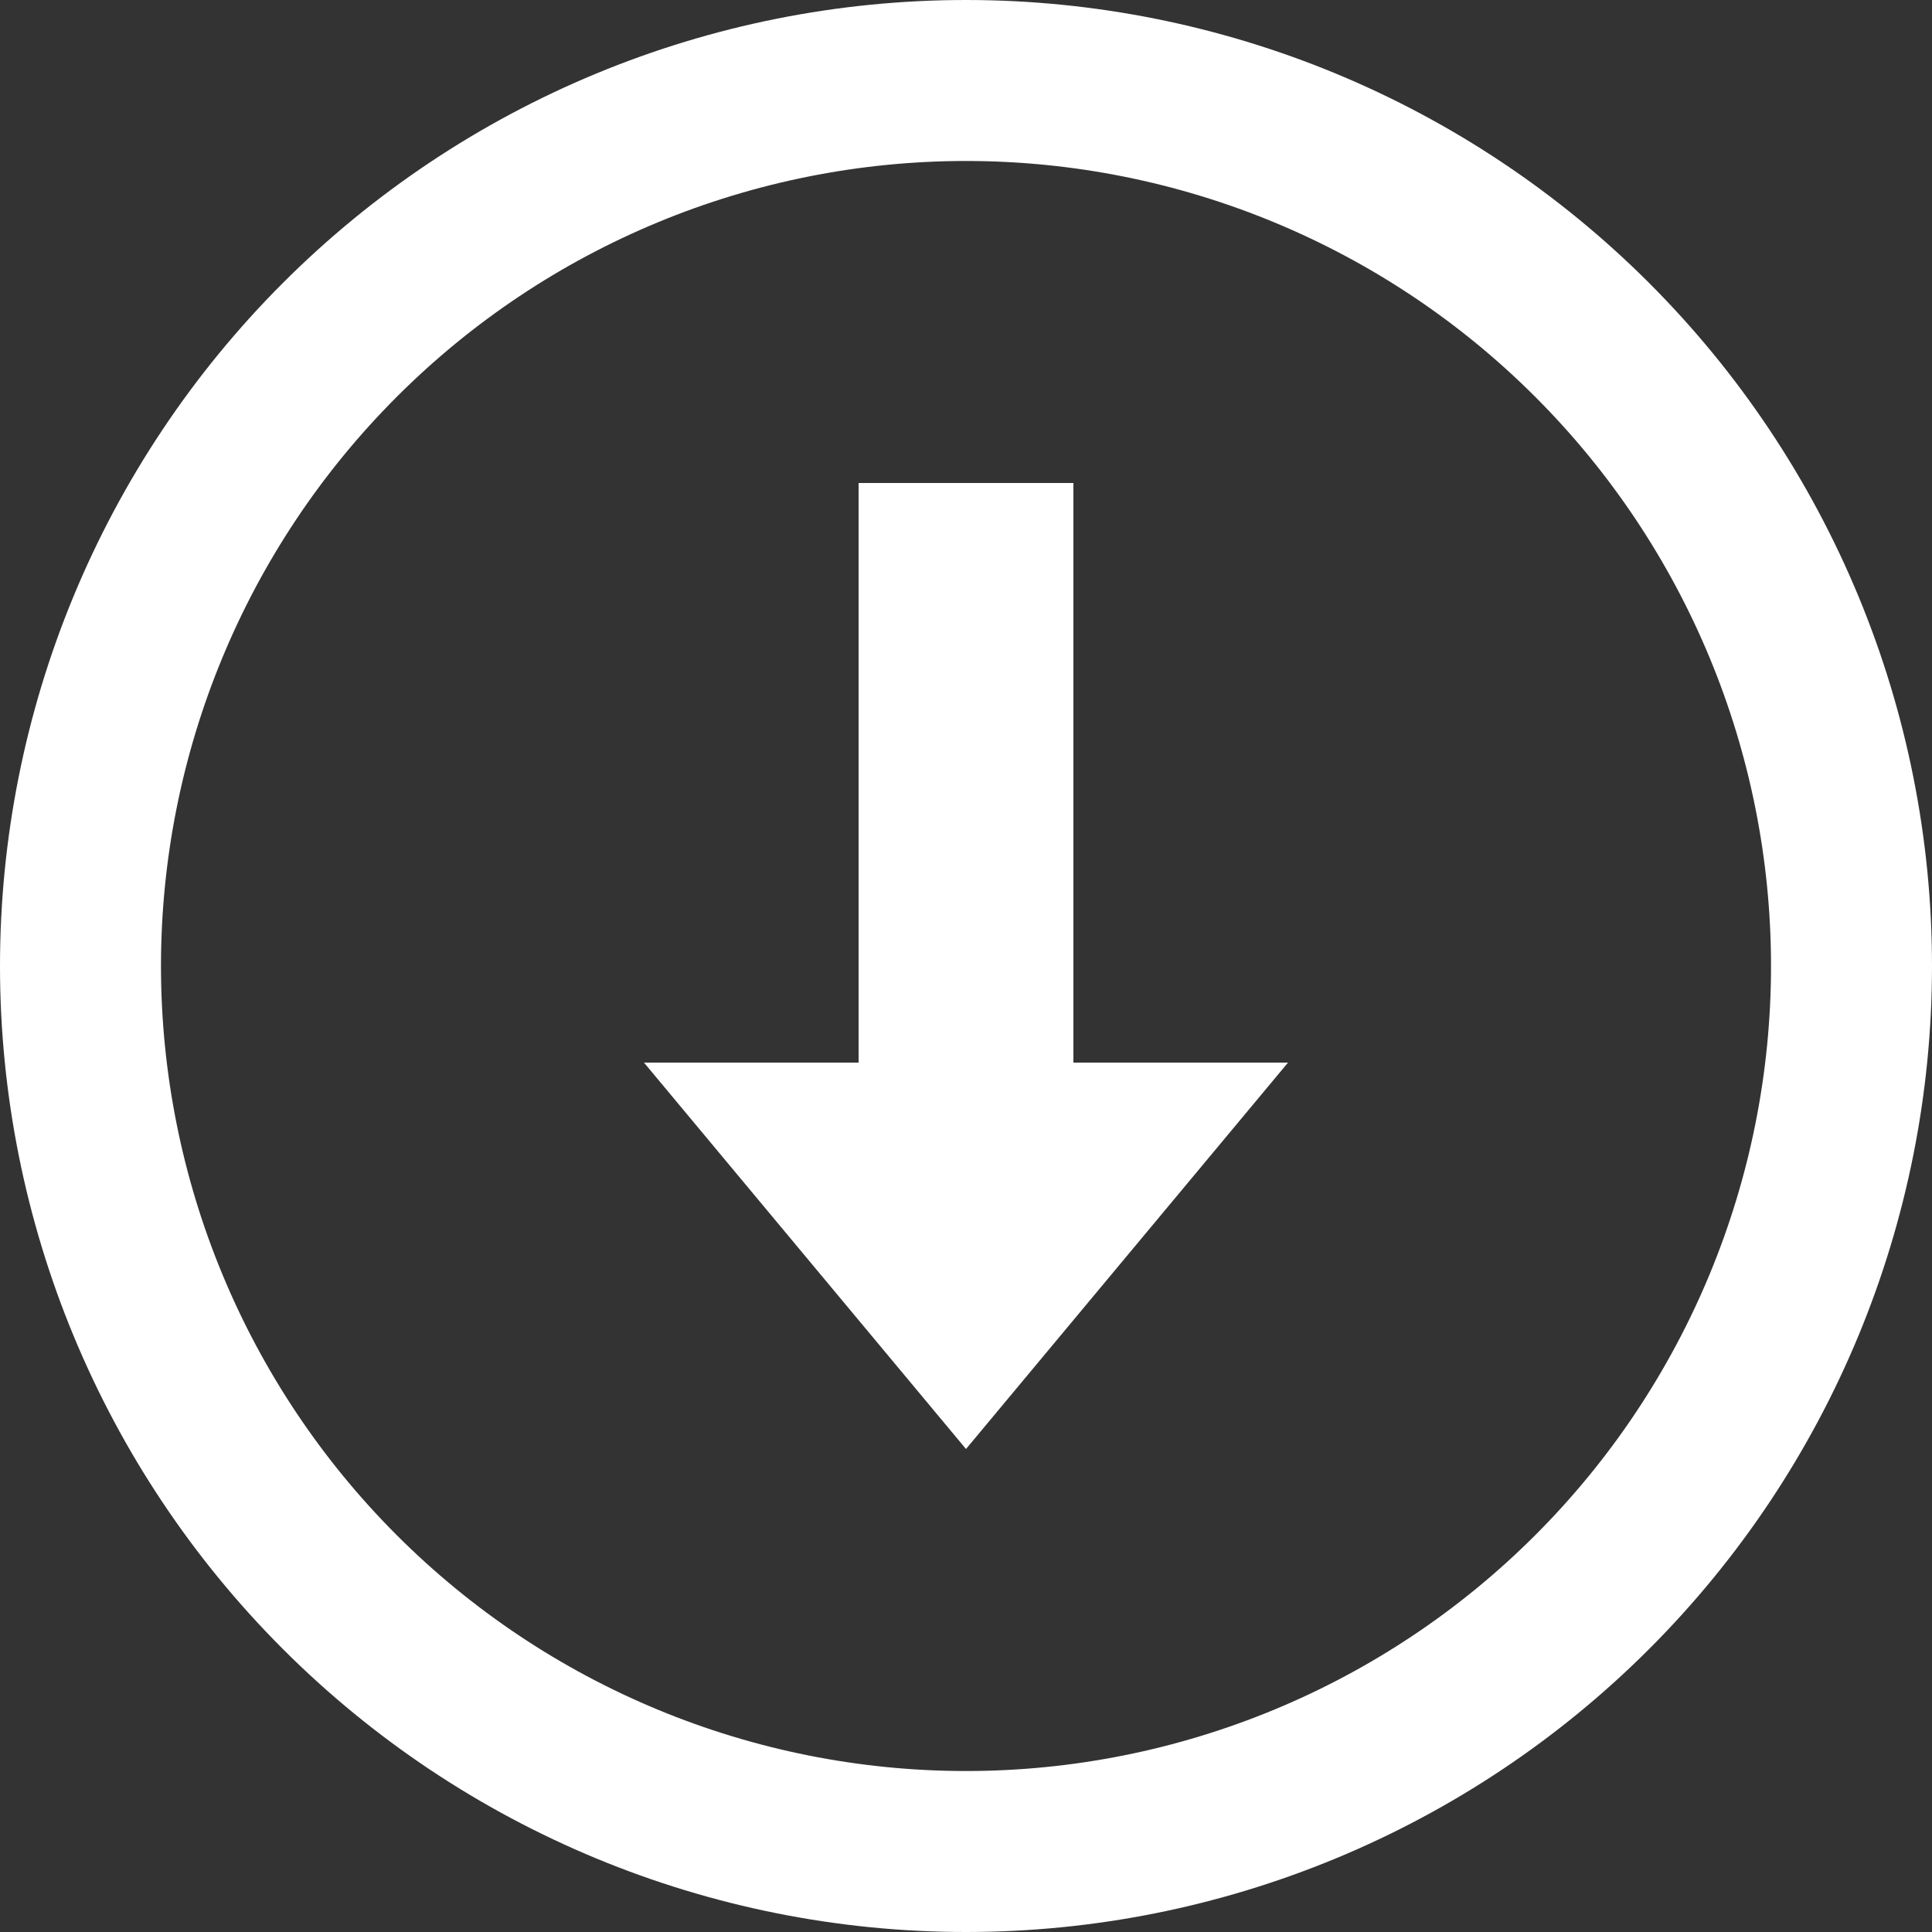 <svg width="34" height="34" viewBox="0 0 34 34" fill="none" xmlns="http://www.w3.org/2000/svg">
<rect x="0" y="0" width="34" height="34" fill="#333333" stroke="none"/>
<g clip-path="url(#clip0_40_1512)">
<path d="M17 34C12.491 34 8.167 32.209 4.979 29.021C1.791 25.833 0 21.509 0 17C0 12.491 1.791 8.167 4.979 4.979C8.167 1.791 12.491 0 17 0C21.509 0 25.833 1.791 29.021 4.979C32.209 8.167 34 12.491 34 17C34 21.509 32.209 25.833 29.021 29.021C25.833 32.209 21.509 34 17 34ZM17 31.167C20.757 31.167 24.361 29.674 27.017 27.017C29.674 24.361 31.167 20.757 31.167 17C31.167 13.243 29.674 9.639 27.017 6.983C24.361 4.326 20.757 2.833 17 2.833C13.243 2.833 9.639 4.326 6.983 6.983C4.326 9.639 2.833 13.243 2.833 17C2.833 20.757 4.326 24.361 6.983 27.017C9.639 29.674 13.243 31.167 17 31.167ZM15.11 18.7V8.5H18.89V18.7H22.667L17 25.5L11.333 18.7H15.11Z" fill="white"/>
</g>
<defs>
<clipPath id="clip0_40_1512">
<rect width="34" height="34" fill="white"/>
</clipPath>
</defs>
</svg>
